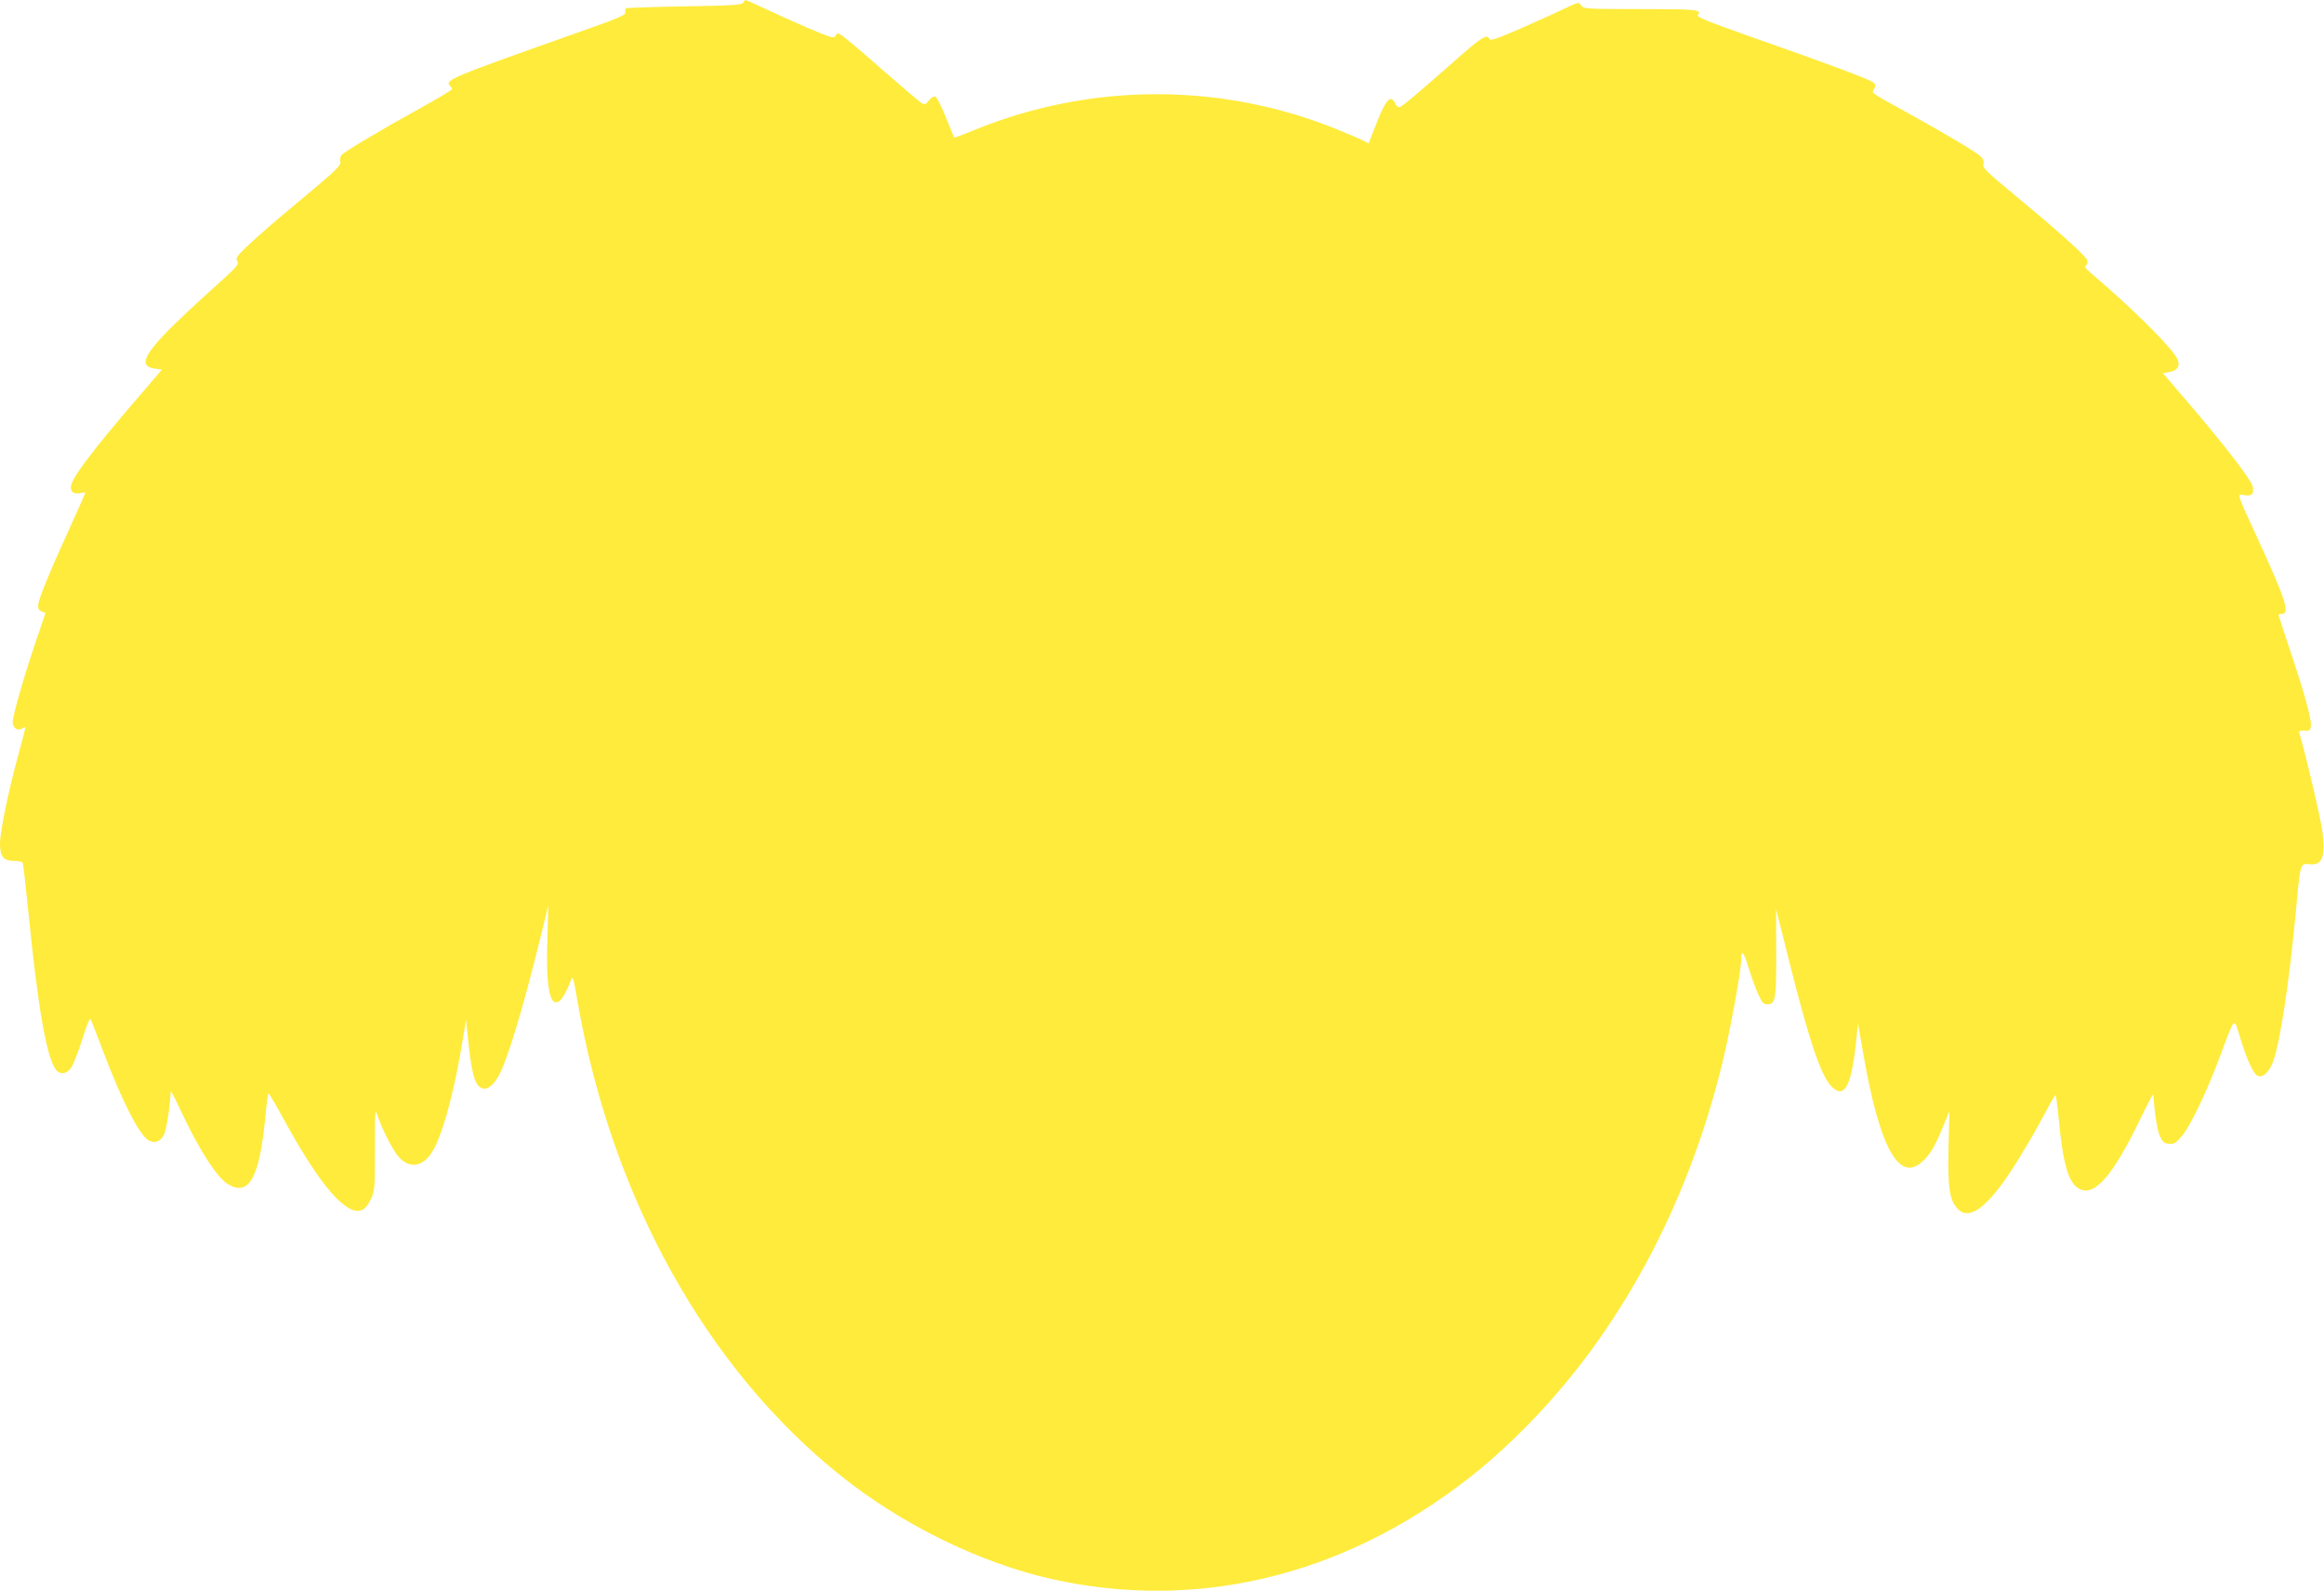 <?xml version="1.0" standalone="no"?>
<!DOCTYPE svg PUBLIC "-//W3C//DTD SVG 20010904//EN"
 "http://www.w3.org/TR/2001/REC-SVG-20010904/DTD/svg10.dtd">
<svg version="1.0" xmlns="http://www.w3.org/2000/svg"
 width="1280pt" height="876pt" viewBox="0 0 1280 876"
 preserveAspectRatio="xMidYMid meet">
<g transform="translate(0,876) scale(0.1,-0.1)"
fill="#ffeb3b" stroke="none">
<path d="M4093 8745 c-7 -12 -59 -16 -322 -20 -173 -3 -318 -8 -323 -11 -5 -3
-6 -13 -4 -22 5 -14 -37 -32 -247 -106 -721 -255 -750 -267 -718 -299 6 -6 11
-14 11 -18 0 -4 -75 -49 -167 -100 -223 -123 -426 -244 -442 -263 -7 -8 -10
-23 -7 -33 7 -23 -14 -44 -247 -238 -99 -81 -213 -181 -255 -221 -69 -65 -76
-74 -65 -92 11 -18 -3 -33 -145 -160 -86 -77 -196 -181 -244 -230 -132 -137
-149 -191 -63 -202 l37 -5 -137 -160 c-259 -301 -365 -444 -365 -488 0 -28 20
-40 56 -31 13 3 24 4 24 1 0 -3 -39 -90 -86 -194 -115 -252 -174 -396 -174
-428 0 -18 6 -29 20 -32 11 -3 20 -7 20 -9 0 -1 -25 -76 -56 -166 -61 -180
-124 -399 -124 -433 0 -33 27 -52 51 -37 10 7 19 9 19 6 0 -3 -18 -74 -41
-158 -54 -197 -99 -418 -99 -481 0 -71 19 -95 75 -95 24 0 46 -4 49 -9 4 -5
17 -122 31 -260 53 -533 99 -799 150 -877 21 -32 58 -31 84 3 12 14 40 85 63
157 31 98 43 125 49 111 5 -11 35 -90 68 -176 104 -275 200 -462 251 -489 33
-18 66 -4 84 34 13 28 35 170 36 236 0 8 24 -37 53 -100 98 -211 200 -372 261
-409 116 -72 175 31 207 366 7 73 15 133 18 133 3 0 42 -66 86 -147 202 -369
350 -538 434 -493 13 6 33 33 44 58 21 44 22 62 22 275 0 223 0 227 16 179 22
-65 75 -170 106 -211 60 -78 138 -72 193 16 56 88 123 333 169 621 l18 107 7
-70 c22 -222 38 -284 76 -305 29 -15 61 6 94 62 49 85 135 369 232 763 l44
180 -5 -180 c-9 -266 12 -380 63 -349 18 11 43 55 65 113 12 32 14 27 40 -125
189 -1074 709 -2009 1447 -2599 337 -270 771 -482 1165 -570 717 -160 1446
-18 2086 406 195 130 345 253 519 428 515 518 893 1216 1086 2007 44 182 104
509 104 570 0 59 14 44 42 -48 16 -51 39 -116 53 -145 20 -44 28 -53 50 -53
44 0 49 31 48 290 l-1 235 73 -290 c110 -439 176 -633 234 -689 73 -70 111 8
137 279 l7 70 29 -165 c89 -513 195 -711 322 -599 45 39 71 82 116 191 l37 89
-5 -193 c-5 -217 4 -290 45 -338 72 -87 192 15 371 318 43 70 97 167 122 215
25 48 48 87 51 87 3 0 11 -59 18 -132 23 -246 54 -354 113 -384 84 -44 183 69
334 380 40 83 74 147 74 141 6 -102 22 -203 37 -233 14 -29 24 -38 49 -40 26
-3 38 4 69 40 47 54 136 239 209 433 90 239 78 228 116 105 38 -122 72 -195
96 -204 28 -11 61 20 83 77 39 106 88 427 126 827 26 278 22 266 81 261 64 -5
83 43 66 176 -9 72 -98 451 -127 543 -5 15 0 18 27 17 29 -2 33 1 36 25 4 36
-35 180 -114 414 -35 105 -64 194 -64 197 0 4 9 7 20 7 44 0 16 86 -138 420
-118 257 -113 241 -68 233 40 -6 53 9 42 52 -9 35 -159 230 -339 440 l-154
180 34 6 c54 10 67 43 35 90 -53 78 -260 281 -462 452 -33 28 -41 40 -31 46 8
5 11 16 6 29 -7 24 -162 162 -408 366 -147 121 -168 142 -163 162 4 16 -1 29
-16 44 -26 24 -206 131 -413 245 -198 109 -187 102 -173 125 10 16 10 23 -3
35 -16 16 -243 101 -711 265 -205 73 -265 97 -257 107 25 30 -4 33 -315 33
-302 0 -314 1 -327 20 -14 20 -15 19 -89 -16 -41 -20 -151 -70 -243 -110 -133
-58 -169 -70 -174 -59 -11 29 -40 12 -158 -91 -249 -220 -326 -284 -339 -284
-8 0 -17 9 -21 19 -3 11 -12 22 -21 25 -19 7 -45 -35 -90 -151 l-36 -93 -28
15 c-16 8 -77 35 -137 59 -641 263 -1362 263 -2007 0 -60 -25 -110 -43 -111
-42 -1 2 -21 52 -45 111 -24 60 -50 111 -58 115 -9 3 -23 -5 -36 -21 -21 -26
-22 -26 -46 -10 -14 9 -110 92 -215 183 -104 92 -202 174 -217 184 -25 16 -27
16 -36 -1 -9 -16 -22 -12 -159 46 -81 35 -189 84 -240 108 -50 23 -94 43 -97
43 -3 0 -9 -7 -13 -15z"/>
</g>
</svg>
